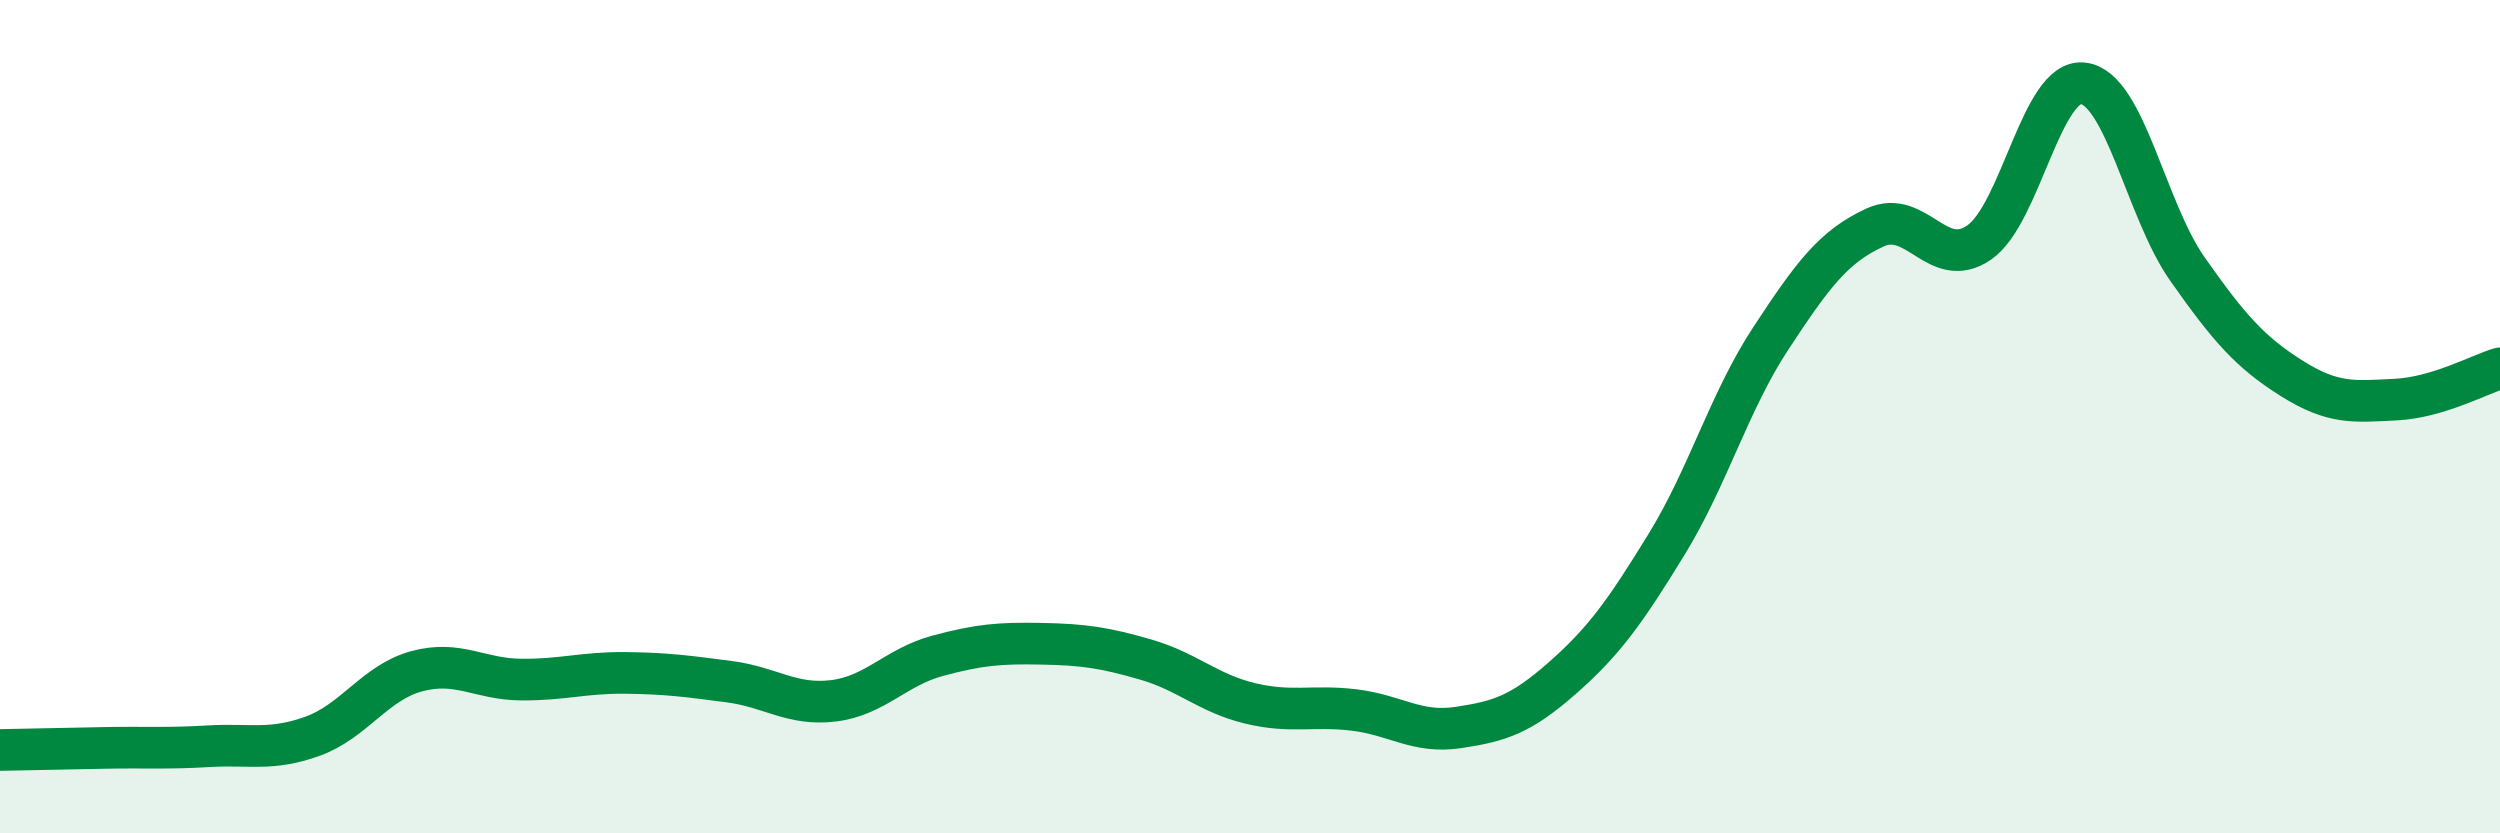 
    <svg width="60" height="20" viewBox="0 0 60 20" xmlns="http://www.w3.org/2000/svg">
      <path
        d="M 0,18 C 0.5,17.99 1.5,17.97 2.5,17.95 C 3.5,17.93 4,17.97 5,17.91 C 6,17.85 6.5,18.03 7.5,17.67 C 8.5,17.31 9,16.38 10,16.11 C 11,15.84 11.5,16.3 12.5,16.31 C 13.5,16.32 14,16.14 15,16.15 C 16,16.16 16.5,16.23 17.5,16.36 C 18.5,16.49 19,16.94 20,16.82 C 21,16.7 21.5,16.01 22.5,15.74 C 23.5,15.47 24,15.43 25,15.45 C 26,15.47 26.5,15.54 27.5,15.83 C 28.5,16.12 29,16.64 30,16.88 C 31,17.12 31.5,16.92 32.5,17.04 C 33.5,17.16 34,17.61 35,17.46 C 36,17.31 36.5,17.15 37.5,16.27 C 38.5,15.39 39,14.69 40,13.06 C 41,11.43 41.5,9.64 42.5,8.12 C 43.5,6.6 44,5.92 45,5.46 C 46,5 46.5,6.51 47.5,5.82 C 48.5,5.13 49,1.87 50,2 C 51,2.13 51.5,5.04 52.5,6.46 C 53.5,7.88 54,8.45 55,9.08 C 56,9.71 56.5,9.64 57.5,9.59 C 58.5,9.54 59.5,8.99 60,8.84L60 20L0 20Z"
        fill="#008740"
        opacity="0.1"
        stroke-linecap="round"
        stroke-linejoin="round"
      />
      <path
        d="M 0,18 C 0.5,17.99 1.5,17.97 2.5,17.95 C 3.5,17.93 4,17.97 5,17.91 C 6,17.85 6.5,18.03 7.5,17.67 C 8.5,17.31 9,16.38 10,16.11 C 11,15.84 11.5,16.3 12.5,16.31 C 13.5,16.32 14,16.14 15,16.15 C 16,16.16 16.5,16.23 17.5,16.36 C 18.5,16.49 19,16.94 20,16.82 C 21,16.7 21.5,16.01 22.5,15.74 C 23.5,15.47 24,15.43 25,15.45 C 26,15.47 26.5,15.54 27.5,15.83 C 28.5,16.12 29,16.64 30,16.88 C 31,17.12 31.5,16.92 32.5,17.04 C 33.5,17.16 34,17.61 35,17.46 C 36,17.31 36.5,17.15 37.5,16.27 C 38.5,15.39 39,14.69 40,13.06 C 41,11.43 41.5,9.64 42.5,8.12 C 43.5,6.6 44,5.92 45,5.46 C 46,5 46.5,6.51 47.5,5.82 C 48.5,5.13 49,1.87 50,2 C 51,2.13 51.5,5.04 52.5,6.46 C 53.5,7.88 54,8.45 55,9.08 C 56,9.71 56.5,9.64 57.5,9.59 C 58.5,9.54 59.5,8.99 60,8.84"
        stroke="#008740"
        stroke-width="1"
        fill="none"
        stroke-linecap="round"
        stroke-linejoin="round"
      />
    </svg>
  